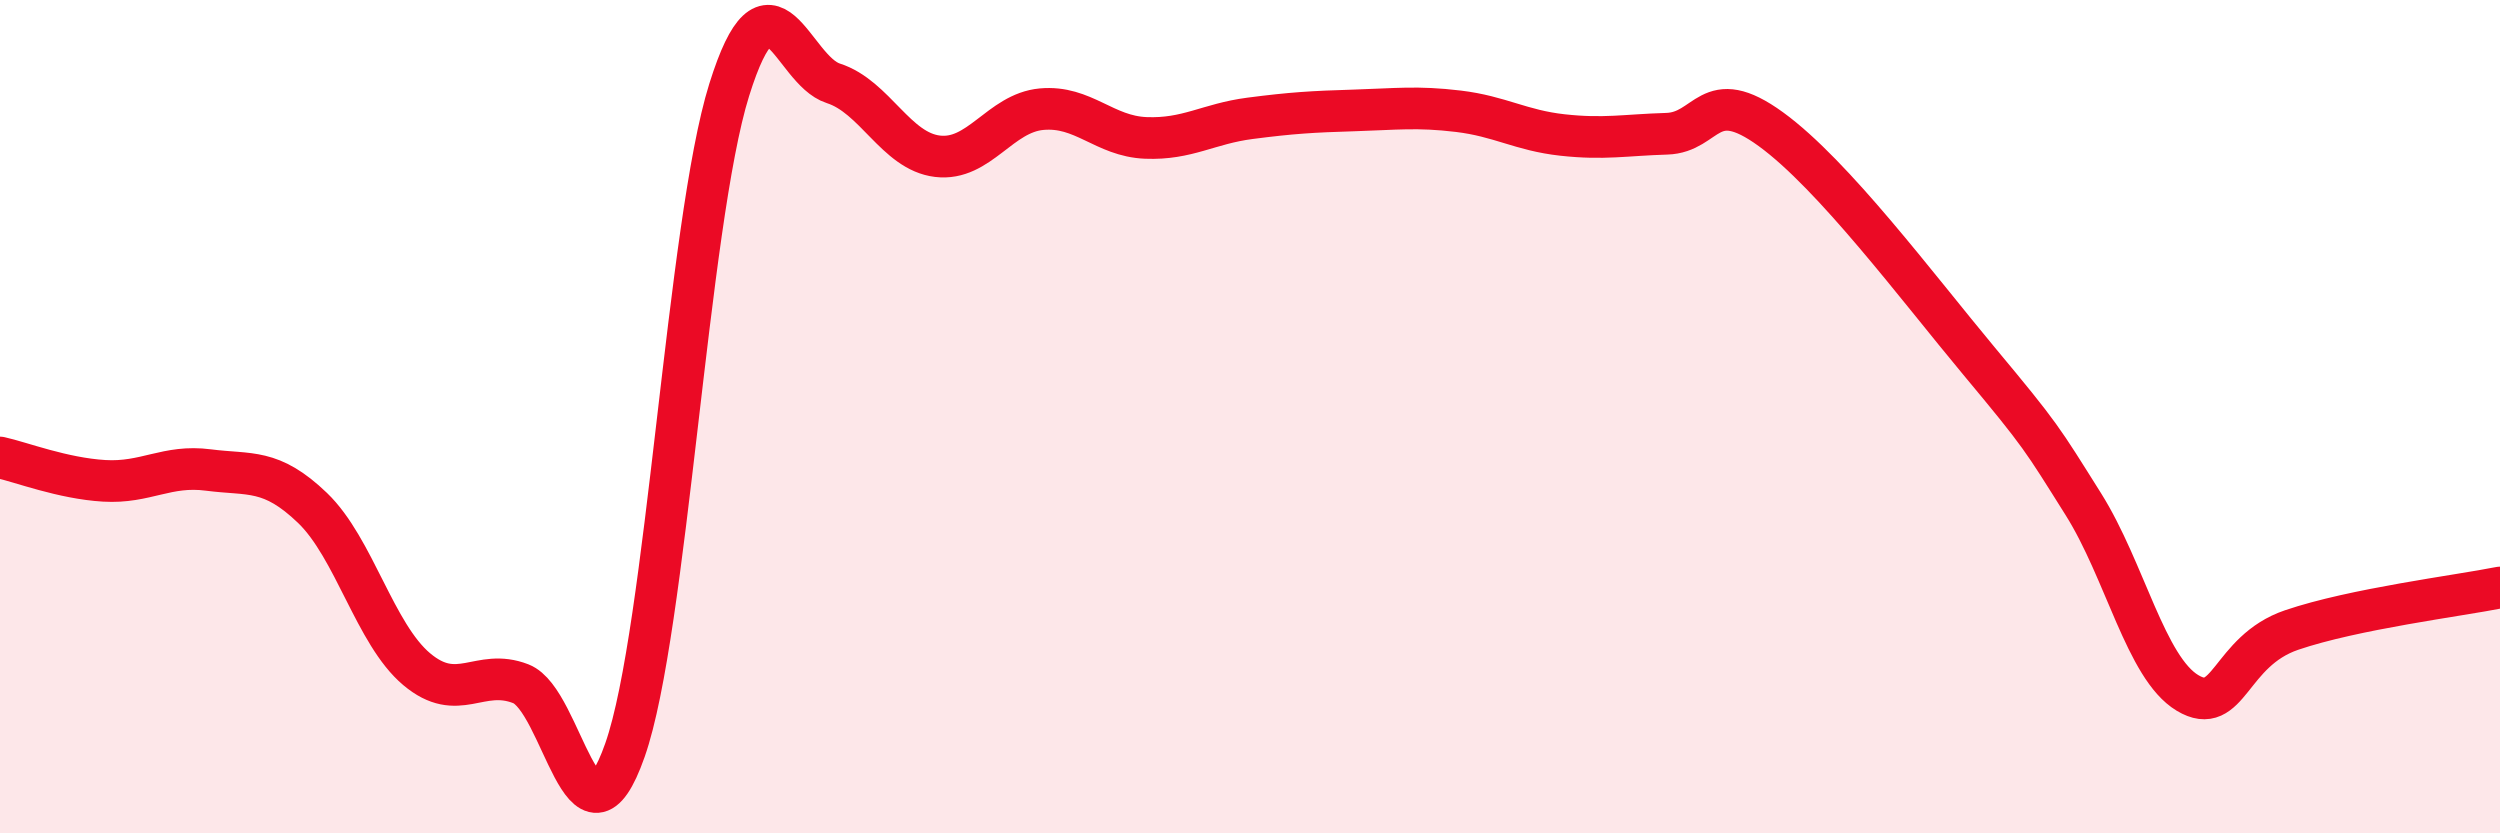 
    <svg width="60" height="20" viewBox="0 0 60 20" xmlns="http://www.w3.org/2000/svg">
      <path
        d="M 0,10.98 C 0.5,11.09 1.5,11.48 2.5,11.54 C 3.5,11.6 4,11.15 5,11.28 C 6,11.41 6.5,11.23 7.5,12.19 C 8.5,13.15 9,15.22 10,16.06 C 11,16.9 11.5,16.02 12.5,16.41 C 13.5,16.8 14,20.85 15,18 C 16,15.15 16.5,5.36 17.5,2.16 C 18.5,-1.04 19,1.68 20,2 C 21,2.32 21.5,3.63 22.5,3.75 C 23.5,3.87 24,2.71 25,2.62 C 26,2.53 26.5,3.27 27.5,3.31 C 28.5,3.35 29,2.97 30,2.84 C 31,2.71 31.5,2.68 32.5,2.65 C 33.5,2.62 34,2.55 35,2.67 C 36,2.79 36.5,3.13 37.5,3.24 C 38.5,3.35 39,3.24 40,3.21 C 41,3.18 41,2.01 42.5,3.1 C 44,4.19 46,6.87 47.5,8.67 C 49,10.47 49,10.51 50,12.1 C 51,13.69 51.5,16.03 52.5,16.63 C 53.5,17.23 53.5,15.63 55,15.12 C 56.5,14.61 59,14.3 60,14.1L60 20L0 20Z"
        fill="#EB0A25"
        opacity="0.1"
        stroke-linecap="round"
        stroke-linejoin="round"
      />
      <path
        d="M 0,10.98 C 0.5,11.09 1.5,11.48 2.5,11.54 C 3.5,11.6 4,11.15 5,11.28 C 6,11.41 6.5,11.23 7.5,12.19 C 8.5,13.15 9,15.22 10,16.06 C 11,16.9 11.5,16.02 12.5,16.41 C 13.5,16.8 14,20.85 15,18 C 16,15.15 16.5,5.36 17.5,2.16 C 18.5,-1.04 19,1.68 20,2 C 21,2.32 21.5,3.63 22.5,3.75 C 23.5,3.87 24,2.71 25,2.62 C 26,2.53 26.5,3.27 27.5,3.31 C 28.5,3.35 29,2.97 30,2.84 C 31,2.71 31.5,2.68 32.5,2.65 C 33.5,2.62 34,2.55 35,2.67 C 36,2.79 36.5,3.13 37.5,3.24 C 38.5,3.35 39,3.24 40,3.21 C 41,3.18 41,2.01 42.5,3.1 C 44,4.19 46,6.87 47.5,8.67 C 49,10.47 49,10.51 50,12.1 C 51,13.69 51.5,16.03 52.5,16.63 C 53.5,17.23 53.5,15.63 55,15.12 C 56.5,14.61 59,14.3 60,14.1"
        stroke="#EB0A25"
        stroke-width="1"
        fill="none"
        stroke-linecap="round"
        stroke-linejoin="round"
      />
    </svg>
  